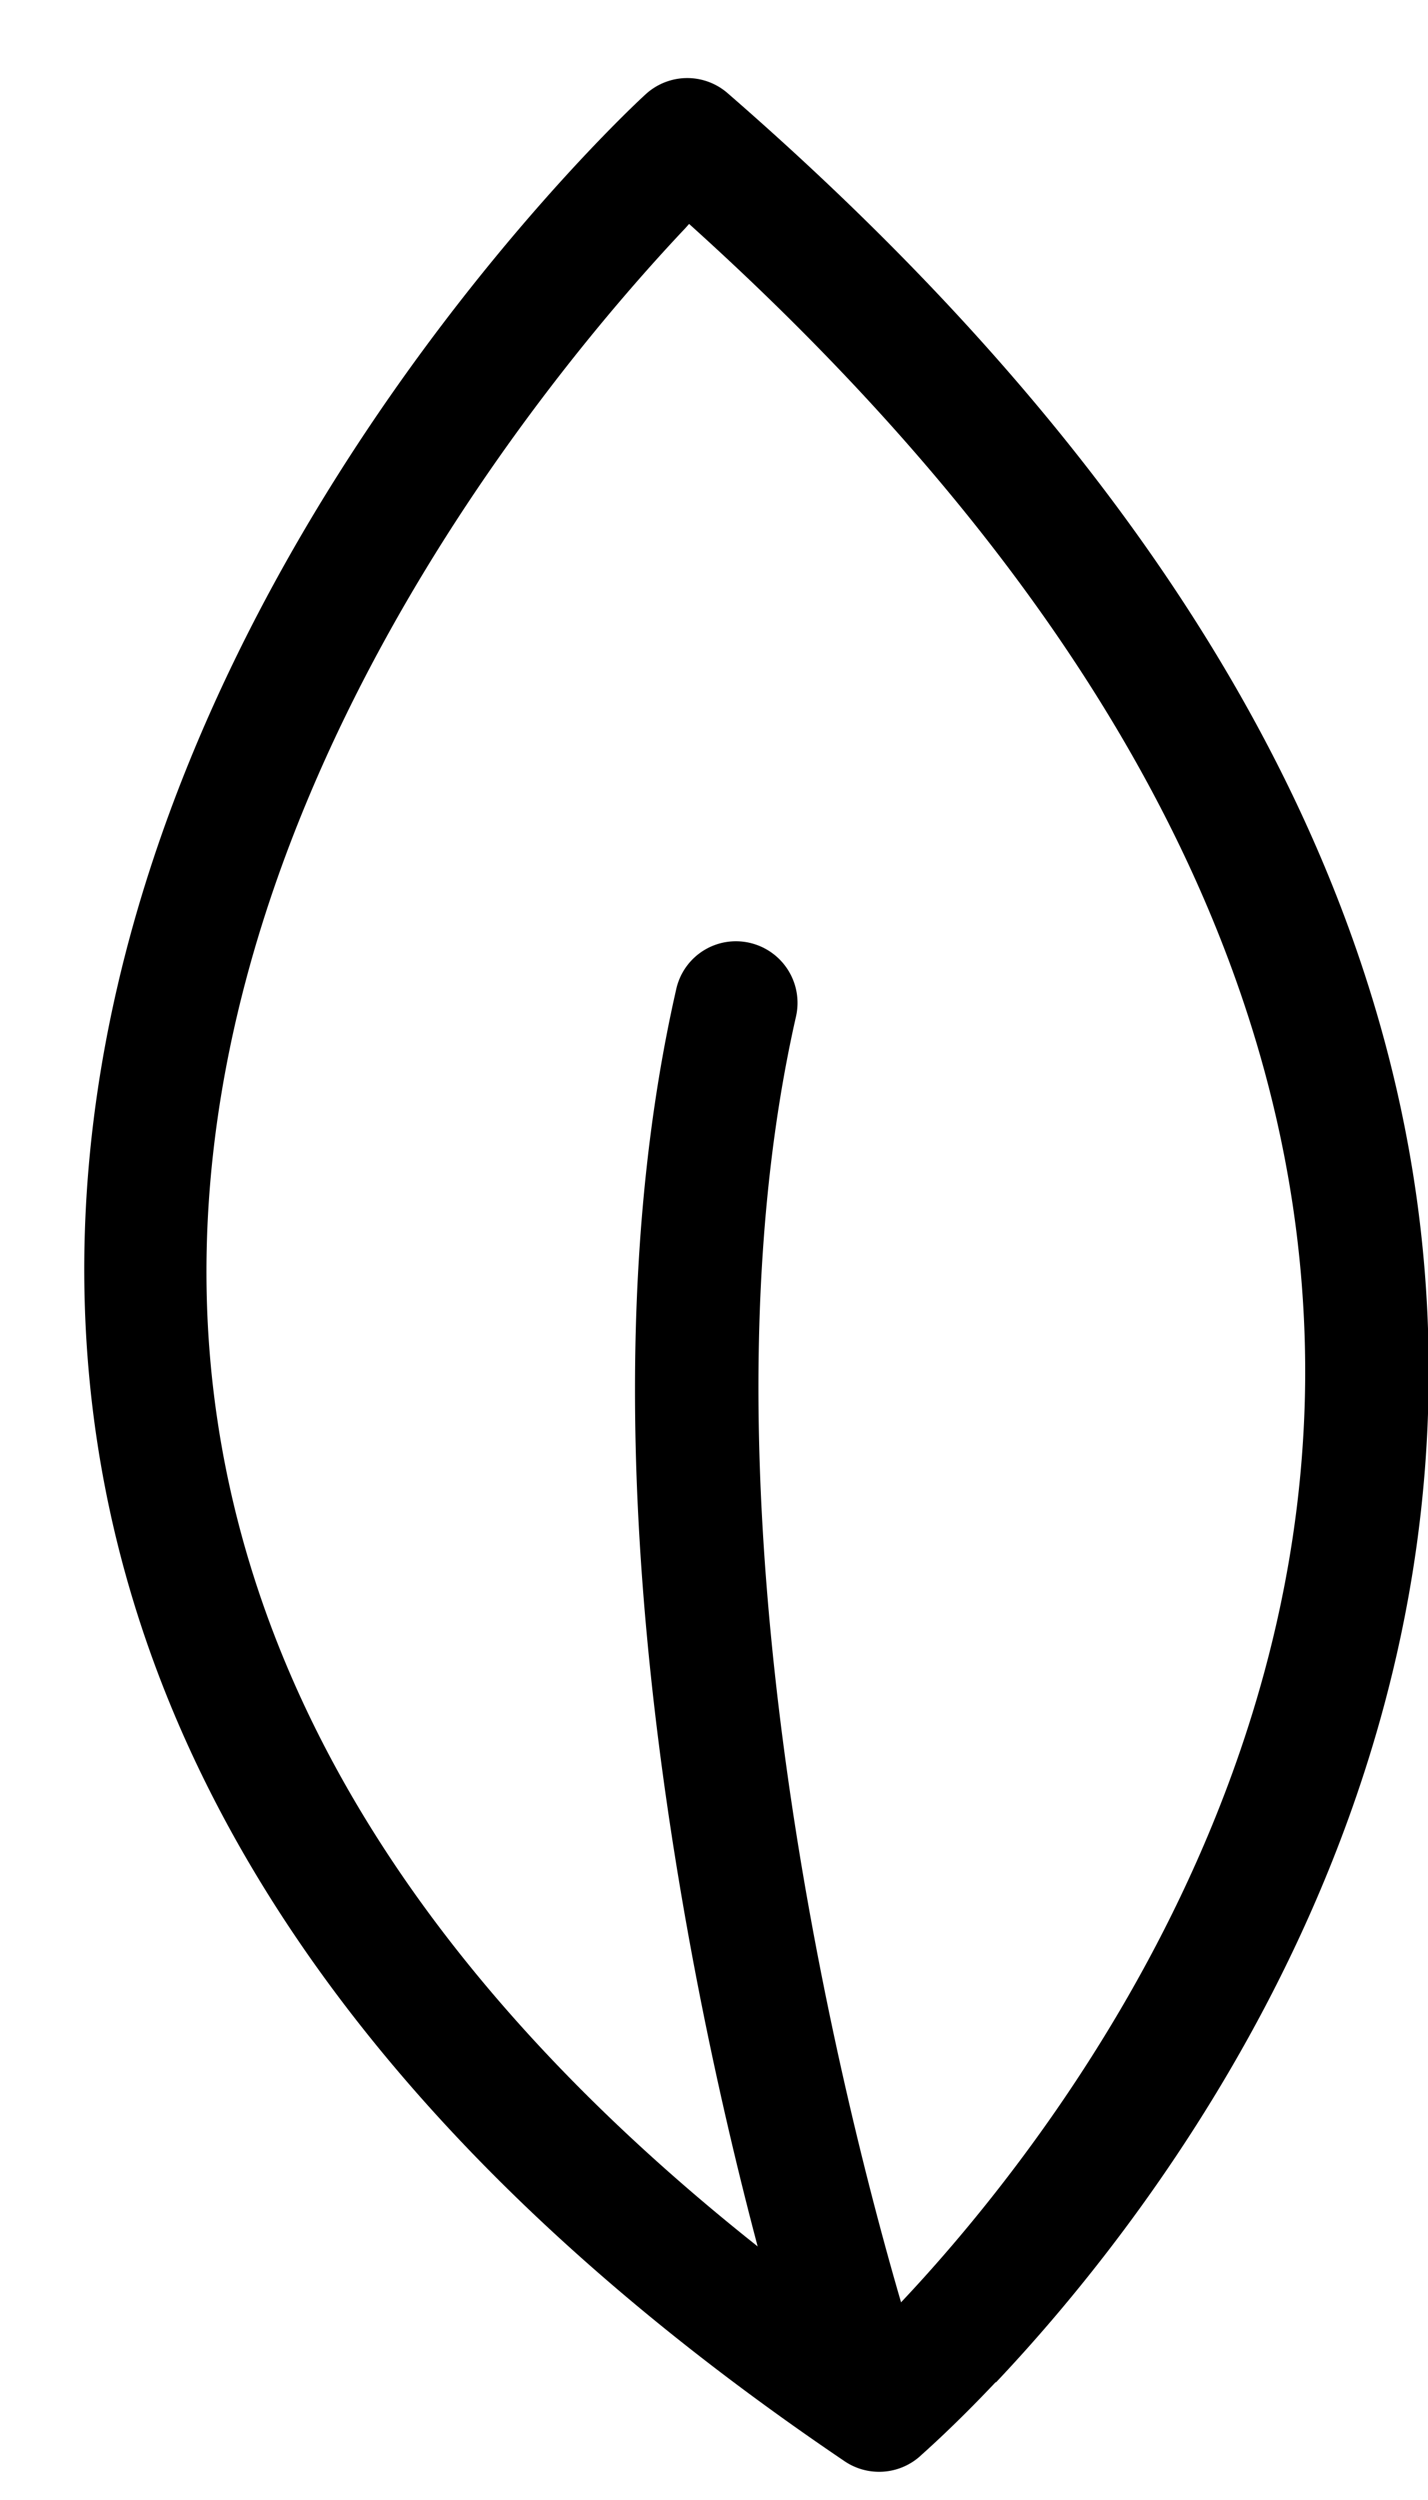 <svg width="16" height="28" viewBox="0 0 16 28" fill="none" xmlns="http://www.w3.org/2000/svg"><path d="M11.156 26.68c-.475.503-.805.79-.858.839a.69.69 0 0 1-.833.048c-5.28-3.57-8.134-7.732-8.484-12.37C.396 7.467 6.954 1.31 7.232 1.058a.689.689 0 0 1 .92-.015c5.226 4.541 7.87 9.37 7.856 14.352-.014 5.504-3.252 9.6-4.847 11.286h-.005zm-1.38-.565c1.202-1.198 4.838-5.274 4.848-10.735.005-4.412-2.314-8.738-6.903-12.872l-.038.043c-1.466 1.552-5.787 6.65-5.337 12.556.311 4.062 2.812 7.765 7.43 11.013v-.005z" fill="#000"/><path d="M10.16 27.183a.62.62 0 0 1-.283.177.69.69 0 0 1-.872-.43c-.029-.092-.757-2.276-1.303-5.318-.738-4.115-.781-7.655-.125-10.534a.685.685 0 0 1 .824-.518.69.69 0 0 1 .518.824c-1.466 6.453 1.365 15.023 1.394 15.11a.703.703 0 0 1-.154.694v-.005z" fill="#000"/></svg>